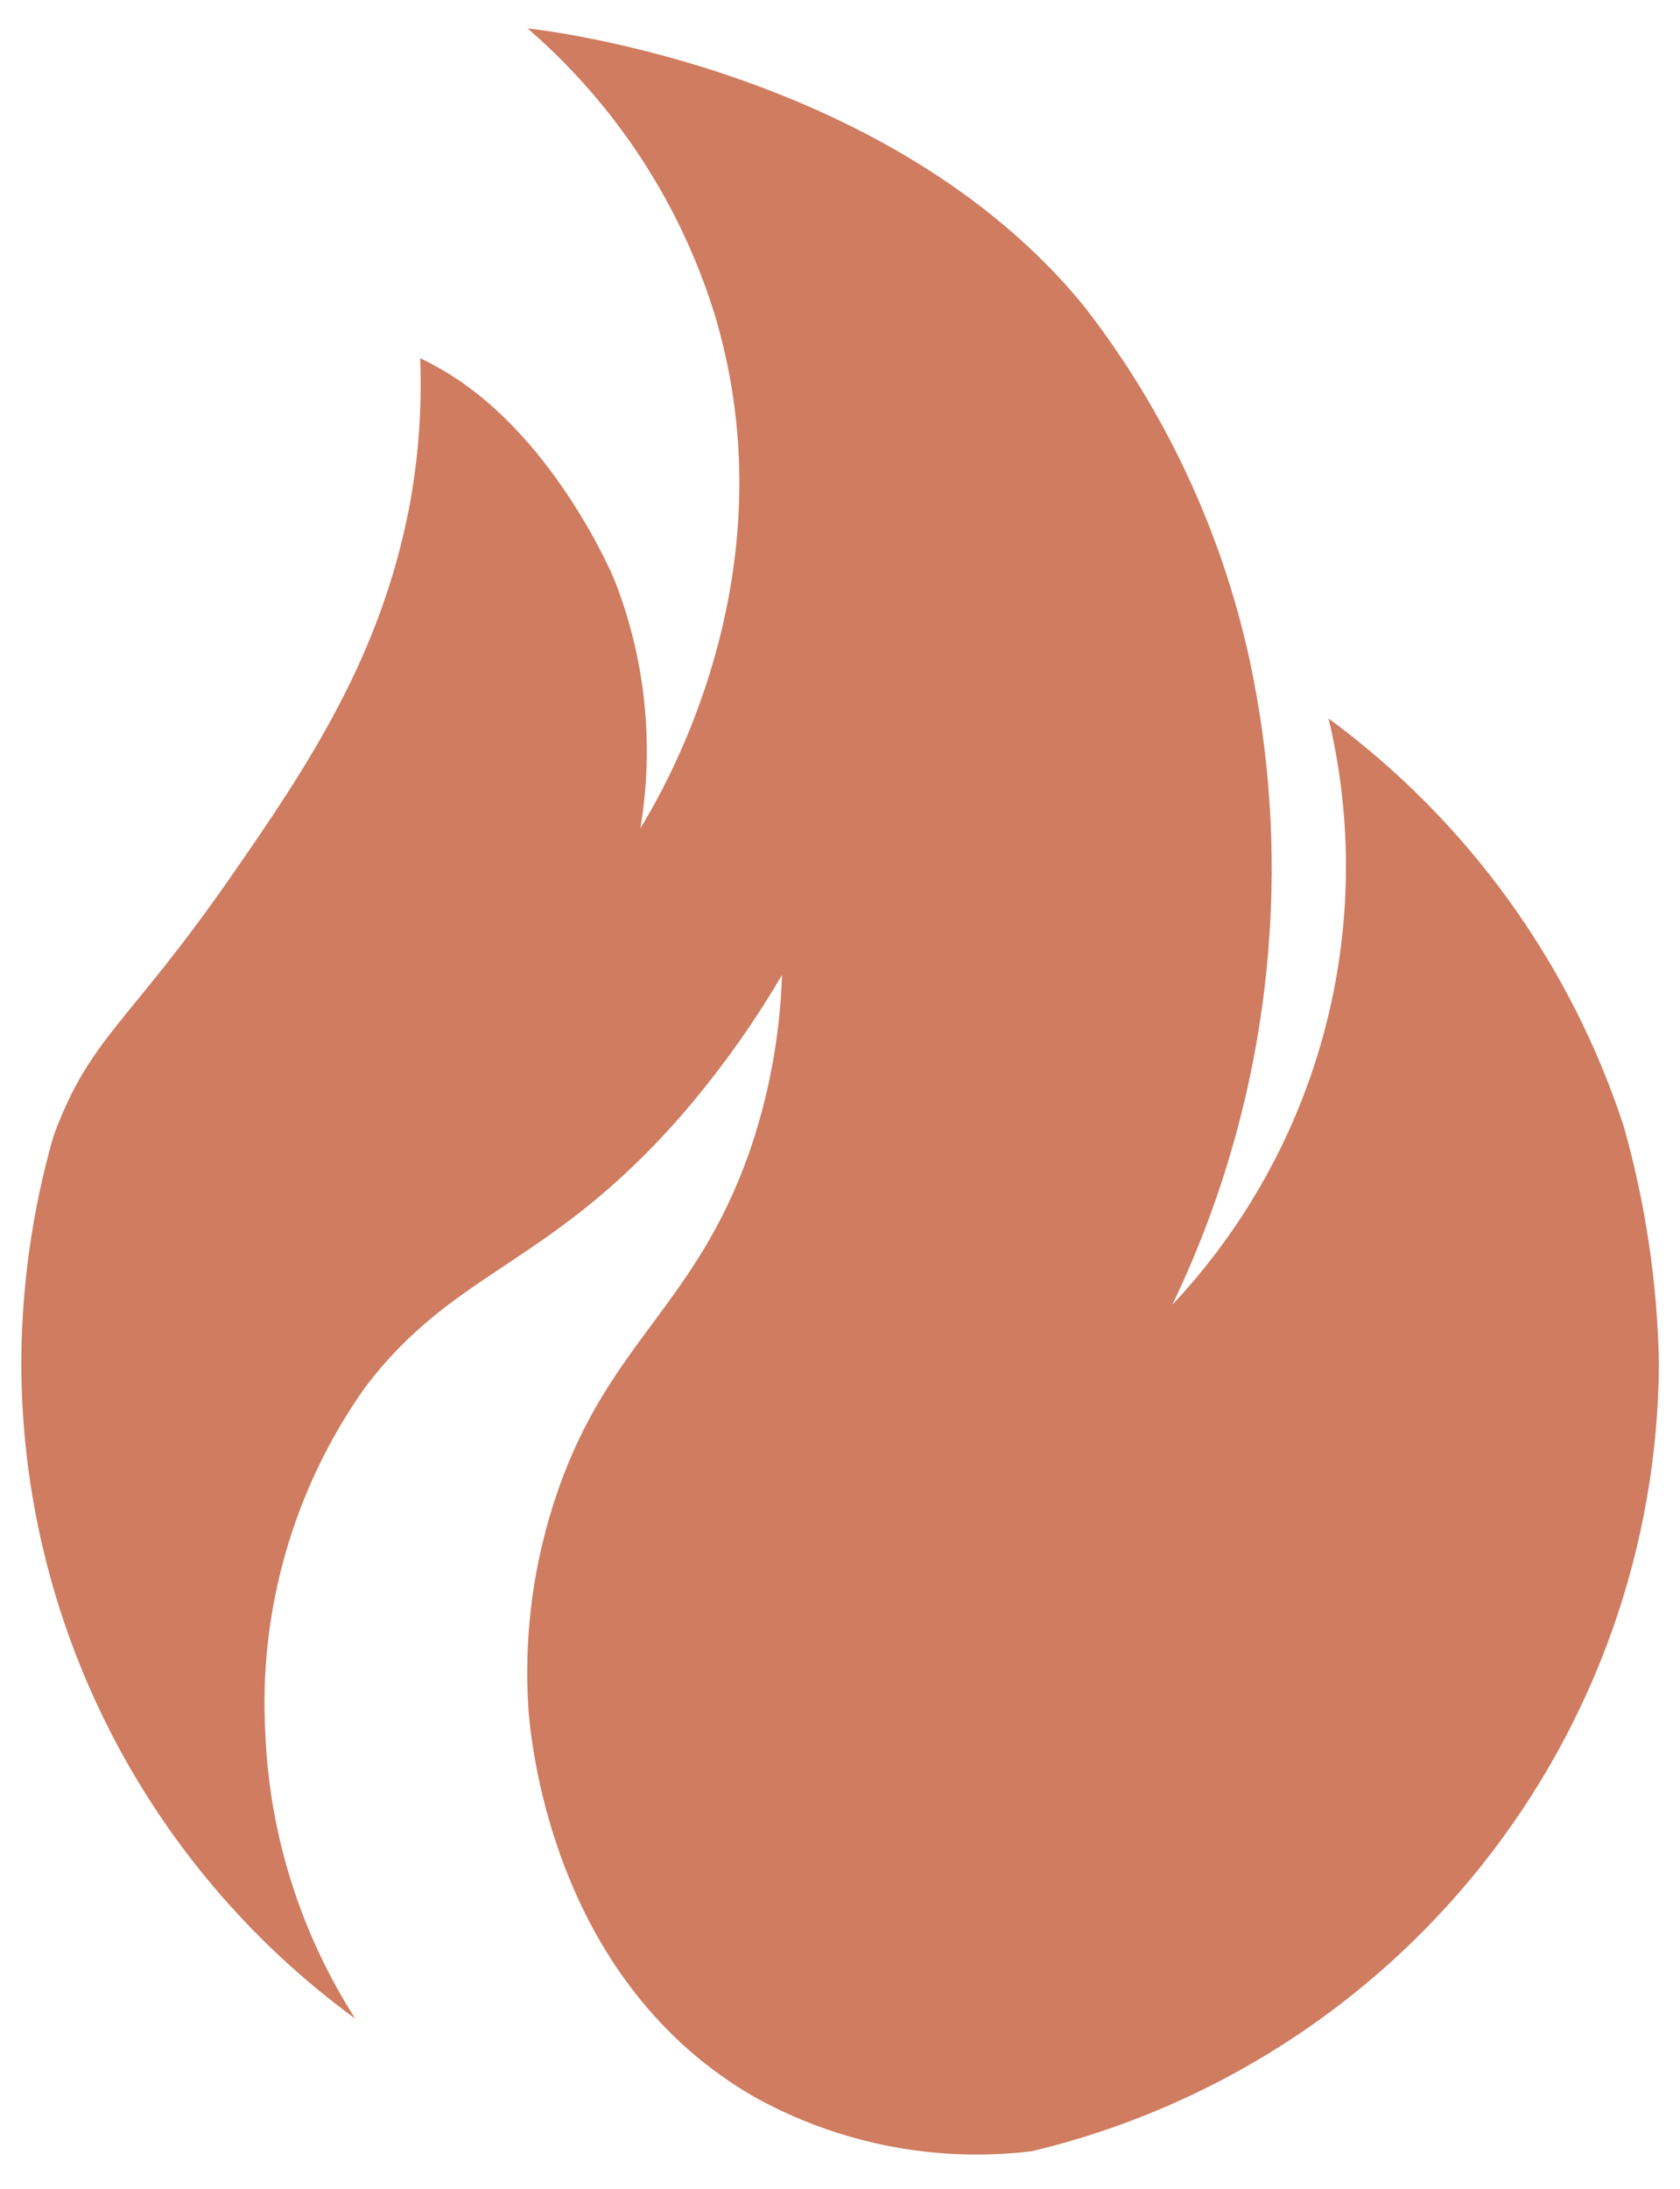 <svg xmlns="http://www.w3.org/2000/svg" fill="none" viewBox="0 0 43 56" height="56" width="43">
<path fill="#CF7C60" d="M41.566 28.836C40.204 24.651 37.56 20.995 34.005 18.382C34.633 21.017 34.596 23.765 33.898 26.382C33.2 28.999 31.863 31.404 30.005 33.382C31.389 30.502 32.225 27.392 32.471 24.209C32.665 21.747 32.498 19.27 31.978 16.855C31.258 13.569 29.81 10.485 27.741 7.827C22.818 1.8 13.942 0.773 13.504 0.727C15.785 2.698 17.457 5.274 18.325 8.155C20.252 14.745 16.965 20.245 16.39 21.191C16.75 19.049 16.52 16.849 15.723 14.827C15.723 14.827 14.134 10.982 11.157 9.373L11.047 9.309L10.755 9.164C10.805 10.446 10.71 11.73 10.472 12.991C9.732 16.809 7.906 19.564 5.879 22.473C3.276 26.218 2.299 26.527 1.367 29.073C0.828 30.956 0.552 32.905 0.545 34.864C0.547 38.132 1.322 41.355 2.807 44.27C4.292 47.186 6.445 49.712 9.093 51.645C7.697 49.465 6.903 46.956 6.792 44.373C6.612 41.225 7.503 38.109 9.321 35.527C11.696 32.364 14.189 32.436 17.75 28.173C18.592 27.16 19.349 26.081 20.015 24.945C19.966 26.494 19.683 28.027 19.175 29.491C17.796 33.4 15.613 34.327 14.289 38.109C13.649 39.938 13.391 41.878 13.531 43.809C13.623 44.846 14.253 50.745 19.321 53.655C21.48 54.851 23.964 55.335 26.416 55.036C30.972 53.945 35.028 51.364 37.937 47.707C40.845 44.05 42.438 39.528 42.461 34.864C42.42 32.825 42.119 30.8 41.566 28.836Z"></path>
</svg>
